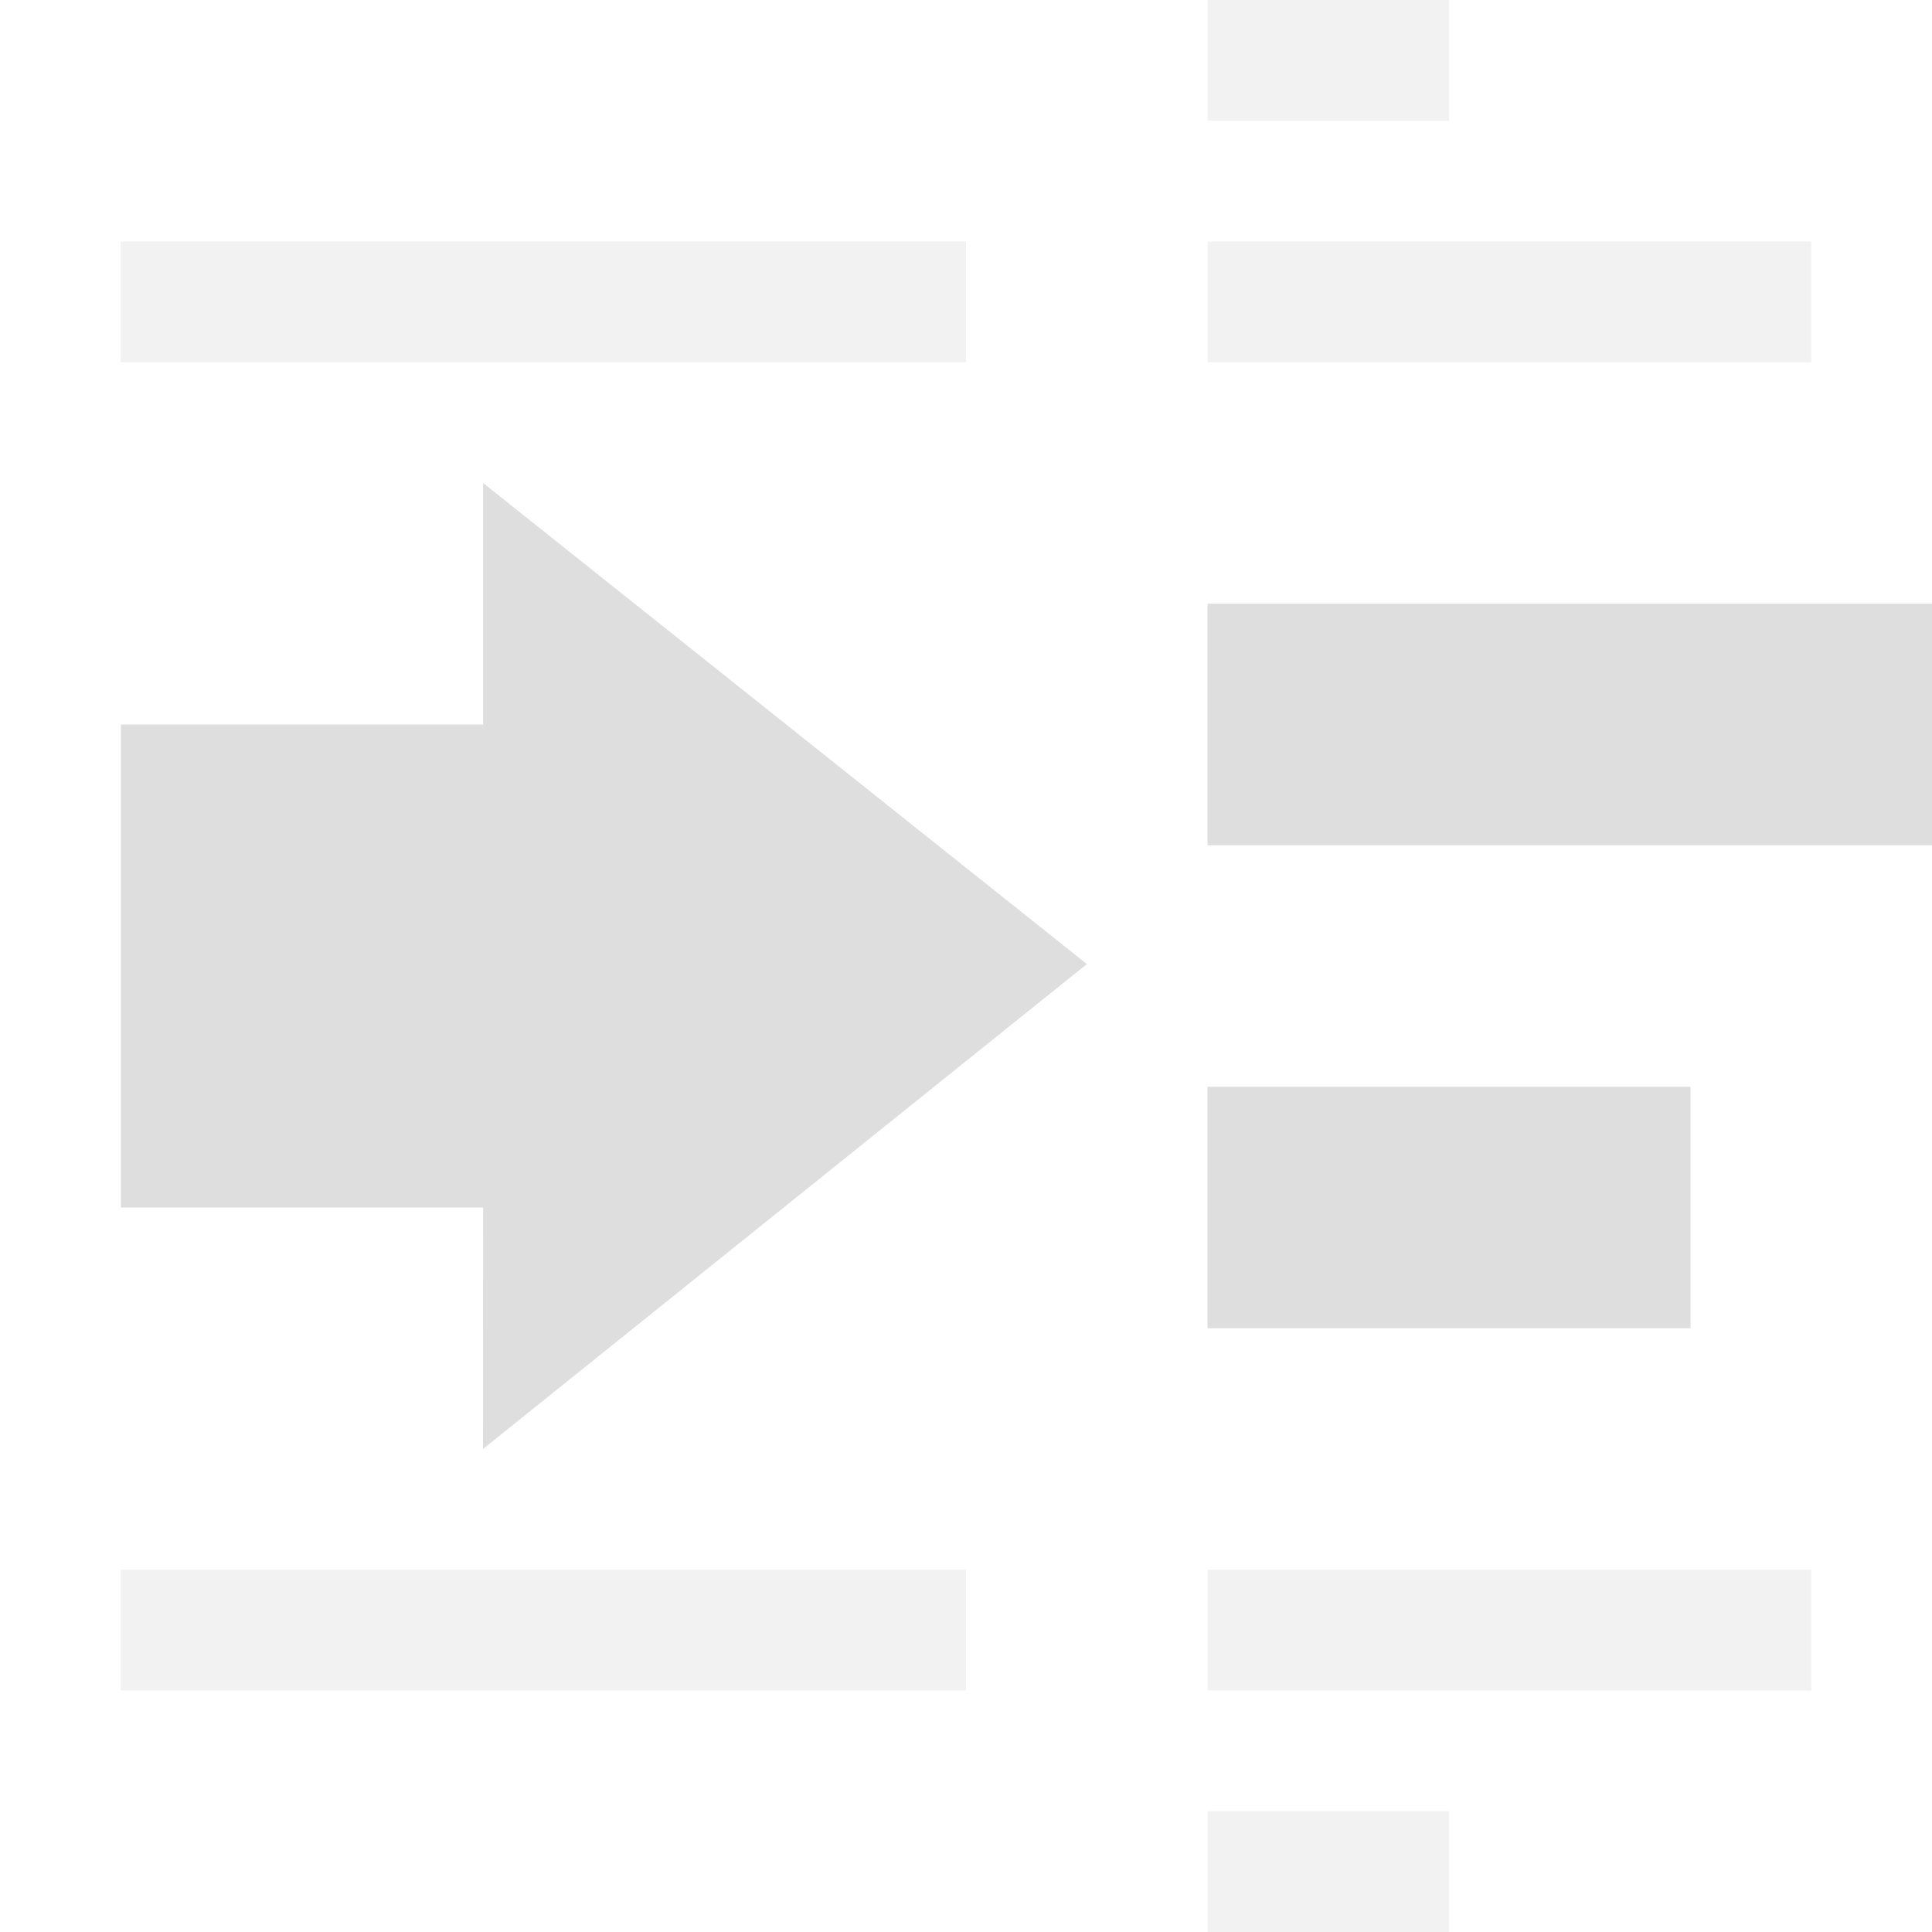 <svg height='16' width='16' xmlns='http://www.w3.org/2000/svg'>
    <g transform='translate(-593 -97)'>
        <path color='#000' d='M603 97v1h2v-1zm-9 2v1h7v-1zm9 0v1h5v-1zm-9 11v1h7v-1zm9 0v1h5v-1zm0 2v1h2v-1z' fill='#dedede' opacity='.4' overflow='visible' style='isolation:auto;mix-blend-mode:normal;marker:none'/>
        <path color='#000' d='M603 102v2h6v-2zm0 4v2h4v-2z' fill='#dedede' overflow='visible' style='isolation:auto;mix-blend-mode:normal;marker:none'/>
        <path color='#dedede' d='M597 109l5.001-4.016-5-3.984v2h-3v4h3z' fill='#dedede' overflow='visible' style='marker:none'/>
        
    </g>
</svg>
